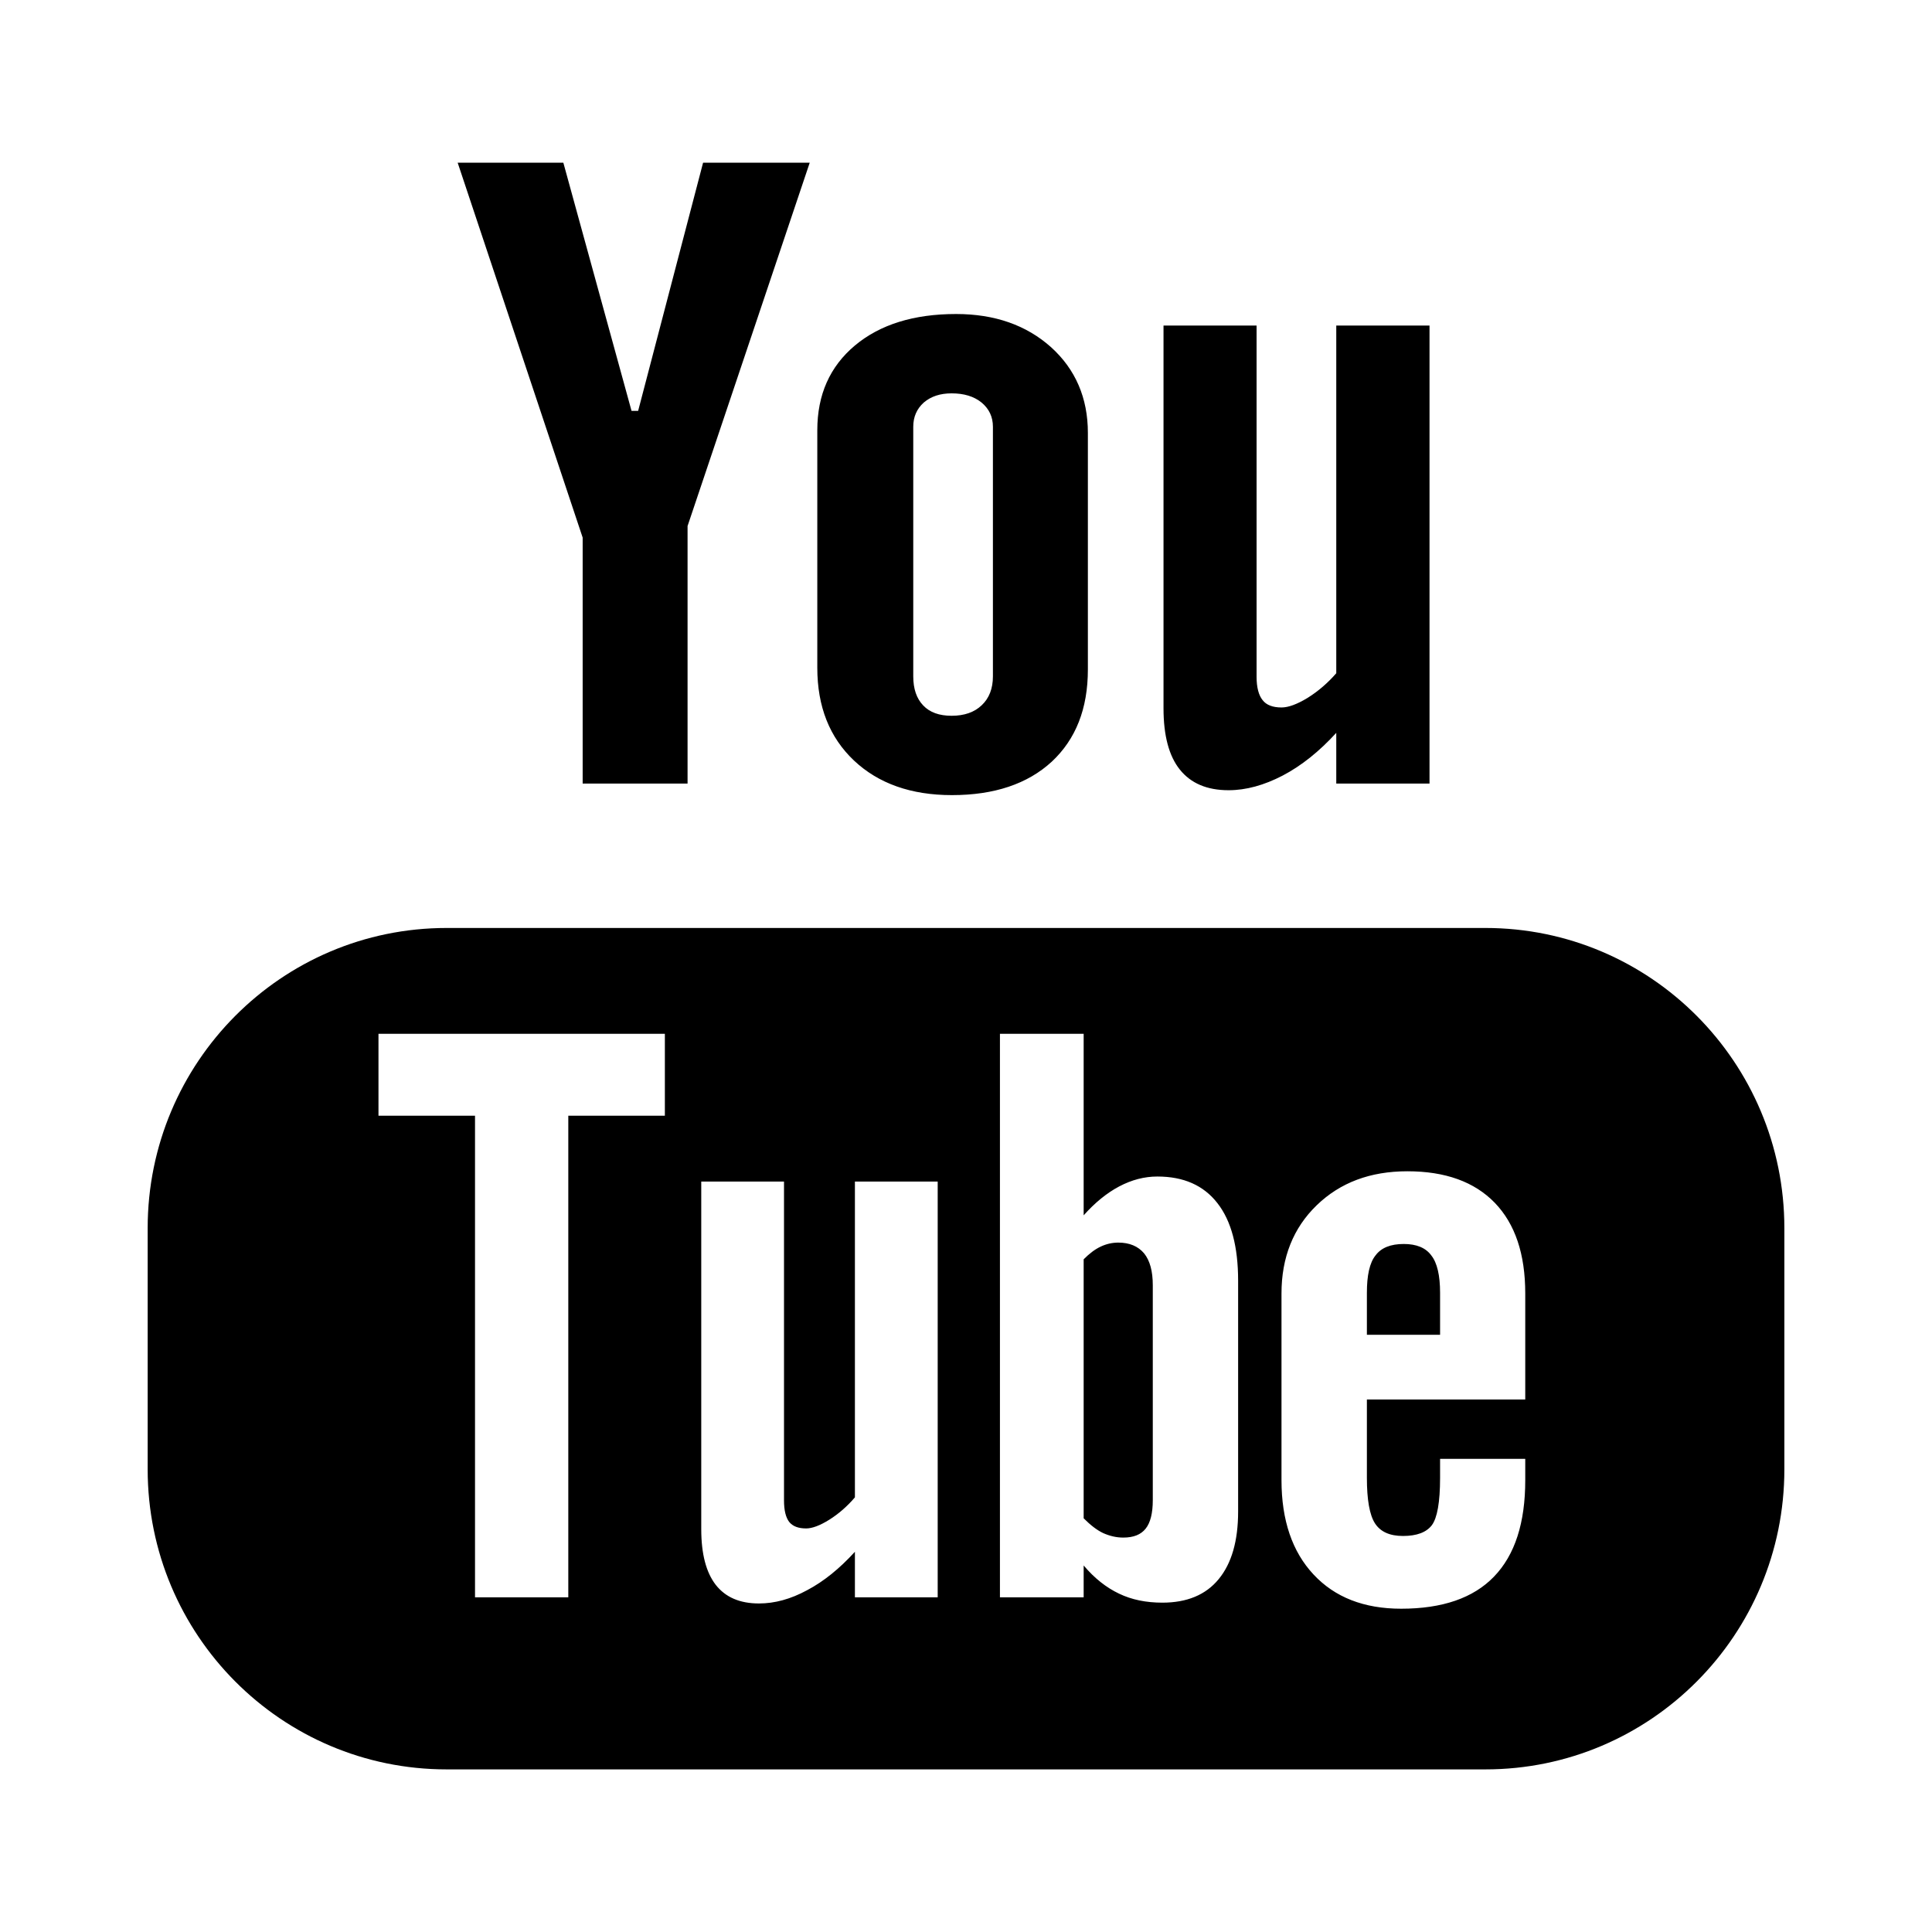 <svg xmlns="http://www.w3.org/2000/svg" xmlns:xlink="http://www.w3.org/1999/xlink" preserveAspectRatio="xMidYMid" width="60" height="60" viewBox="0 0 60 60">
  <path d="M41.551,49.900 L9.290,49.900 C4.162,49.900 0.006,45.726 0.006,40.580 L0.006,33.091 C0.006,27.945 4.162,23.769 9.290,23.769 L41.551,23.769 C46.678,23.769 50.835,27.945 50.835,33.091 L50.835,40.580 C50.835,45.726 46.678,49.900 41.551,49.900 ZM16.068,27.055 L7.174,27.055 L7.174,29.600 L10.172,29.600 L10.172,44.556 L13.069,44.556 L13.069,29.600 L16.068,29.600 L16.068,27.055 ZM24.541,31.645 L21.970,31.645 L21.970,41.452 C21.729,41.734 21.464,41.964 21.173,42.147 C20.883,42.328 20.642,42.417 20.456,42.417 C20.215,42.417 20.038,42.352 19.927,42.212 C19.824,42.076 19.768,41.856 19.768,41.549 L19.768,31.645 L17.198,31.645 L17.198,42.439 C17.198,43.212 17.350,43.784 17.649,44.170 C17.953,44.556 18.396,44.747 18.992,44.747 C19.476,44.747 19.973,44.614 20.486,44.335 C21.001,44.064 21.493,43.665 21.970,43.142 L21.970,44.556 L24.541,44.556 L24.541,31.645 ZM33.871,34.725 C33.871,33.668 33.658,32.862 33.226,32.312 C32.797,31.761 32.177,31.488 31.363,31.488 C30.963,31.488 30.569,31.589 30.175,31.797 C29.792,32.000 29.422,32.302 29.074,32.693 L29.074,27.055 L26.474,27.055 L26.474,44.556 L29.074,44.556 L29.074,43.567 C29.410,43.966 29.780,44.256 30.173,44.442 C30.565,44.631 31.013,44.722 31.519,44.722 C32.279,44.722 32.866,44.481 33.266,43.993 C33.670,43.503 33.871,42.803 33.871,41.891 L33.871,34.725 ZM42.788,40.256 L40.143,40.256 L40.143,40.844 C40.143,41.604 40.054,42.093 39.887,42.317 C39.716,42.539 39.420,42.651 38.992,42.651 C38.582,42.651 38.292,42.523 38.121,42.259 C37.952,41.995 37.870,41.523 37.870,40.844 L37.870,38.412 L42.788,38.412 L42.788,35.119 C42.788,33.894 42.473,32.958 41.841,32.303 C41.209,31.651 40.304,31.325 39.127,31.325 C37.974,31.325 37.040,31.676 36.312,32.380 C35.583,33.085 35.218,34.003 35.218,35.119 L35.218,40.919 C35.218,42.163 35.553,43.142 36.212,43.846 C36.872,44.556 37.781,44.910 38.934,44.910 C40.215,44.910 41.178,44.578 41.818,43.913 C42.469,43.239 42.788,42.242 42.788,40.919 L42.788,40.256 ZM37.870,35.098 C37.870,34.556 37.955,34.167 38.136,33.941 C38.314,33.700 38.606,33.583 39.016,33.583 C39.408,33.583 39.698,33.700 39.872,33.941 C40.051,34.167 40.143,34.556 40.143,35.098 L40.143,36.403 L37.870,36.403 L37.870,35.098 ZM30.305,42.701 C30.086,42.701 29.883,42.651 29.683,42.563 C29.486,42.471 29.282,42.311 29.074,42.102 L29.074,34.059 C29.249,33.882 29.425,33.747 29.604,33.664 C29.783,33.579 29.967,33.540 30.150,33.540 C30.496,33.540 30.763,33.652 30.951,33.874 C31.133,34.100 31.221,34.429 31.221,34.867 L31.221,41.536 C31.221,41.949 31.145,42.242 30.999,42.424 C30.851,42.610 30.621,42.701 30.305,42.701 ZM36.919,17.709 C36.390,18.289 35.834,18.733 35.253,19.037 C34.677,19.336 34.118,19.491 33.575,19.491 C32.903,19.491 32.402,19.276 32.061,18.850 C31.724,18.430 31.554,17.796 31.554,16.948 L31.554,5.061 L34.444,5.061 L34.444,15.967 C34.444,16.301 34.511,16.544 34.631,16.693 C34.749,16.847 34.948,16.921 35.219,16.921 C35.432,16.921 35.701,16.822 36.029,16.623 C36.352,16.421 36.650,16.167 36.919,15.858 L36.919,5.061 L39.815,5.061 L39.815,19.285 L36.919,19.285 L36.919,17.709 ZM24.982,19.643 C23.716,19.643 22.701,19.285 21.941,18.569 C21.183,17.852 20.802,16.895 20.802,15.686 L20.802,8.313 C20.802,7.207 21.192,6.333 21.970,5.680 C22.749,5.028 23.798,4.702 25.113,4.702 C26.312,4.702 27.294,5.047 28.061,5.732 C28.822,6.420 29.205,7.311 29.205,8.393 L29.205,15.742 C29.205,16.959 28.830,17.908 28.083,18.605 C27.330,19.297 26.298,19.643 24.982,19.643 ZM26.256,8.204 C26.256,7.895 26.137,7.646 25.902,7.450 C25.665,7.259 25.357,7.166 24.973,7.166 C24.620,7.166 24.335,7.259 24.110,7.450 C23.892,7.646 23.782,7.895 23.782,8.204 L23.782,15.954 C23.782,16.344 23.885,16.643 24.090,16.857 C24.295,17.075 24.591,17.179 24.973,17.179 C25.365,17.179 25.677,17.072 25.907,16.853 C26.139,16.635 26.256,16.334 26.256,15.954 L26.256,8.204 ZM16.773,19.285 L13.515,19.285 L13.515,11.645 L9.633,0.002 L12.915,0.002 L15.033,7.710 L15.238,7.710 L17.255,0.002 L20.567,0.002 L16.773,11.286 L16.773,19.285 Z" transform="translate(4.58 5.05)" fill="currentColor" fill-rule="evenodd"/>
</svg>
